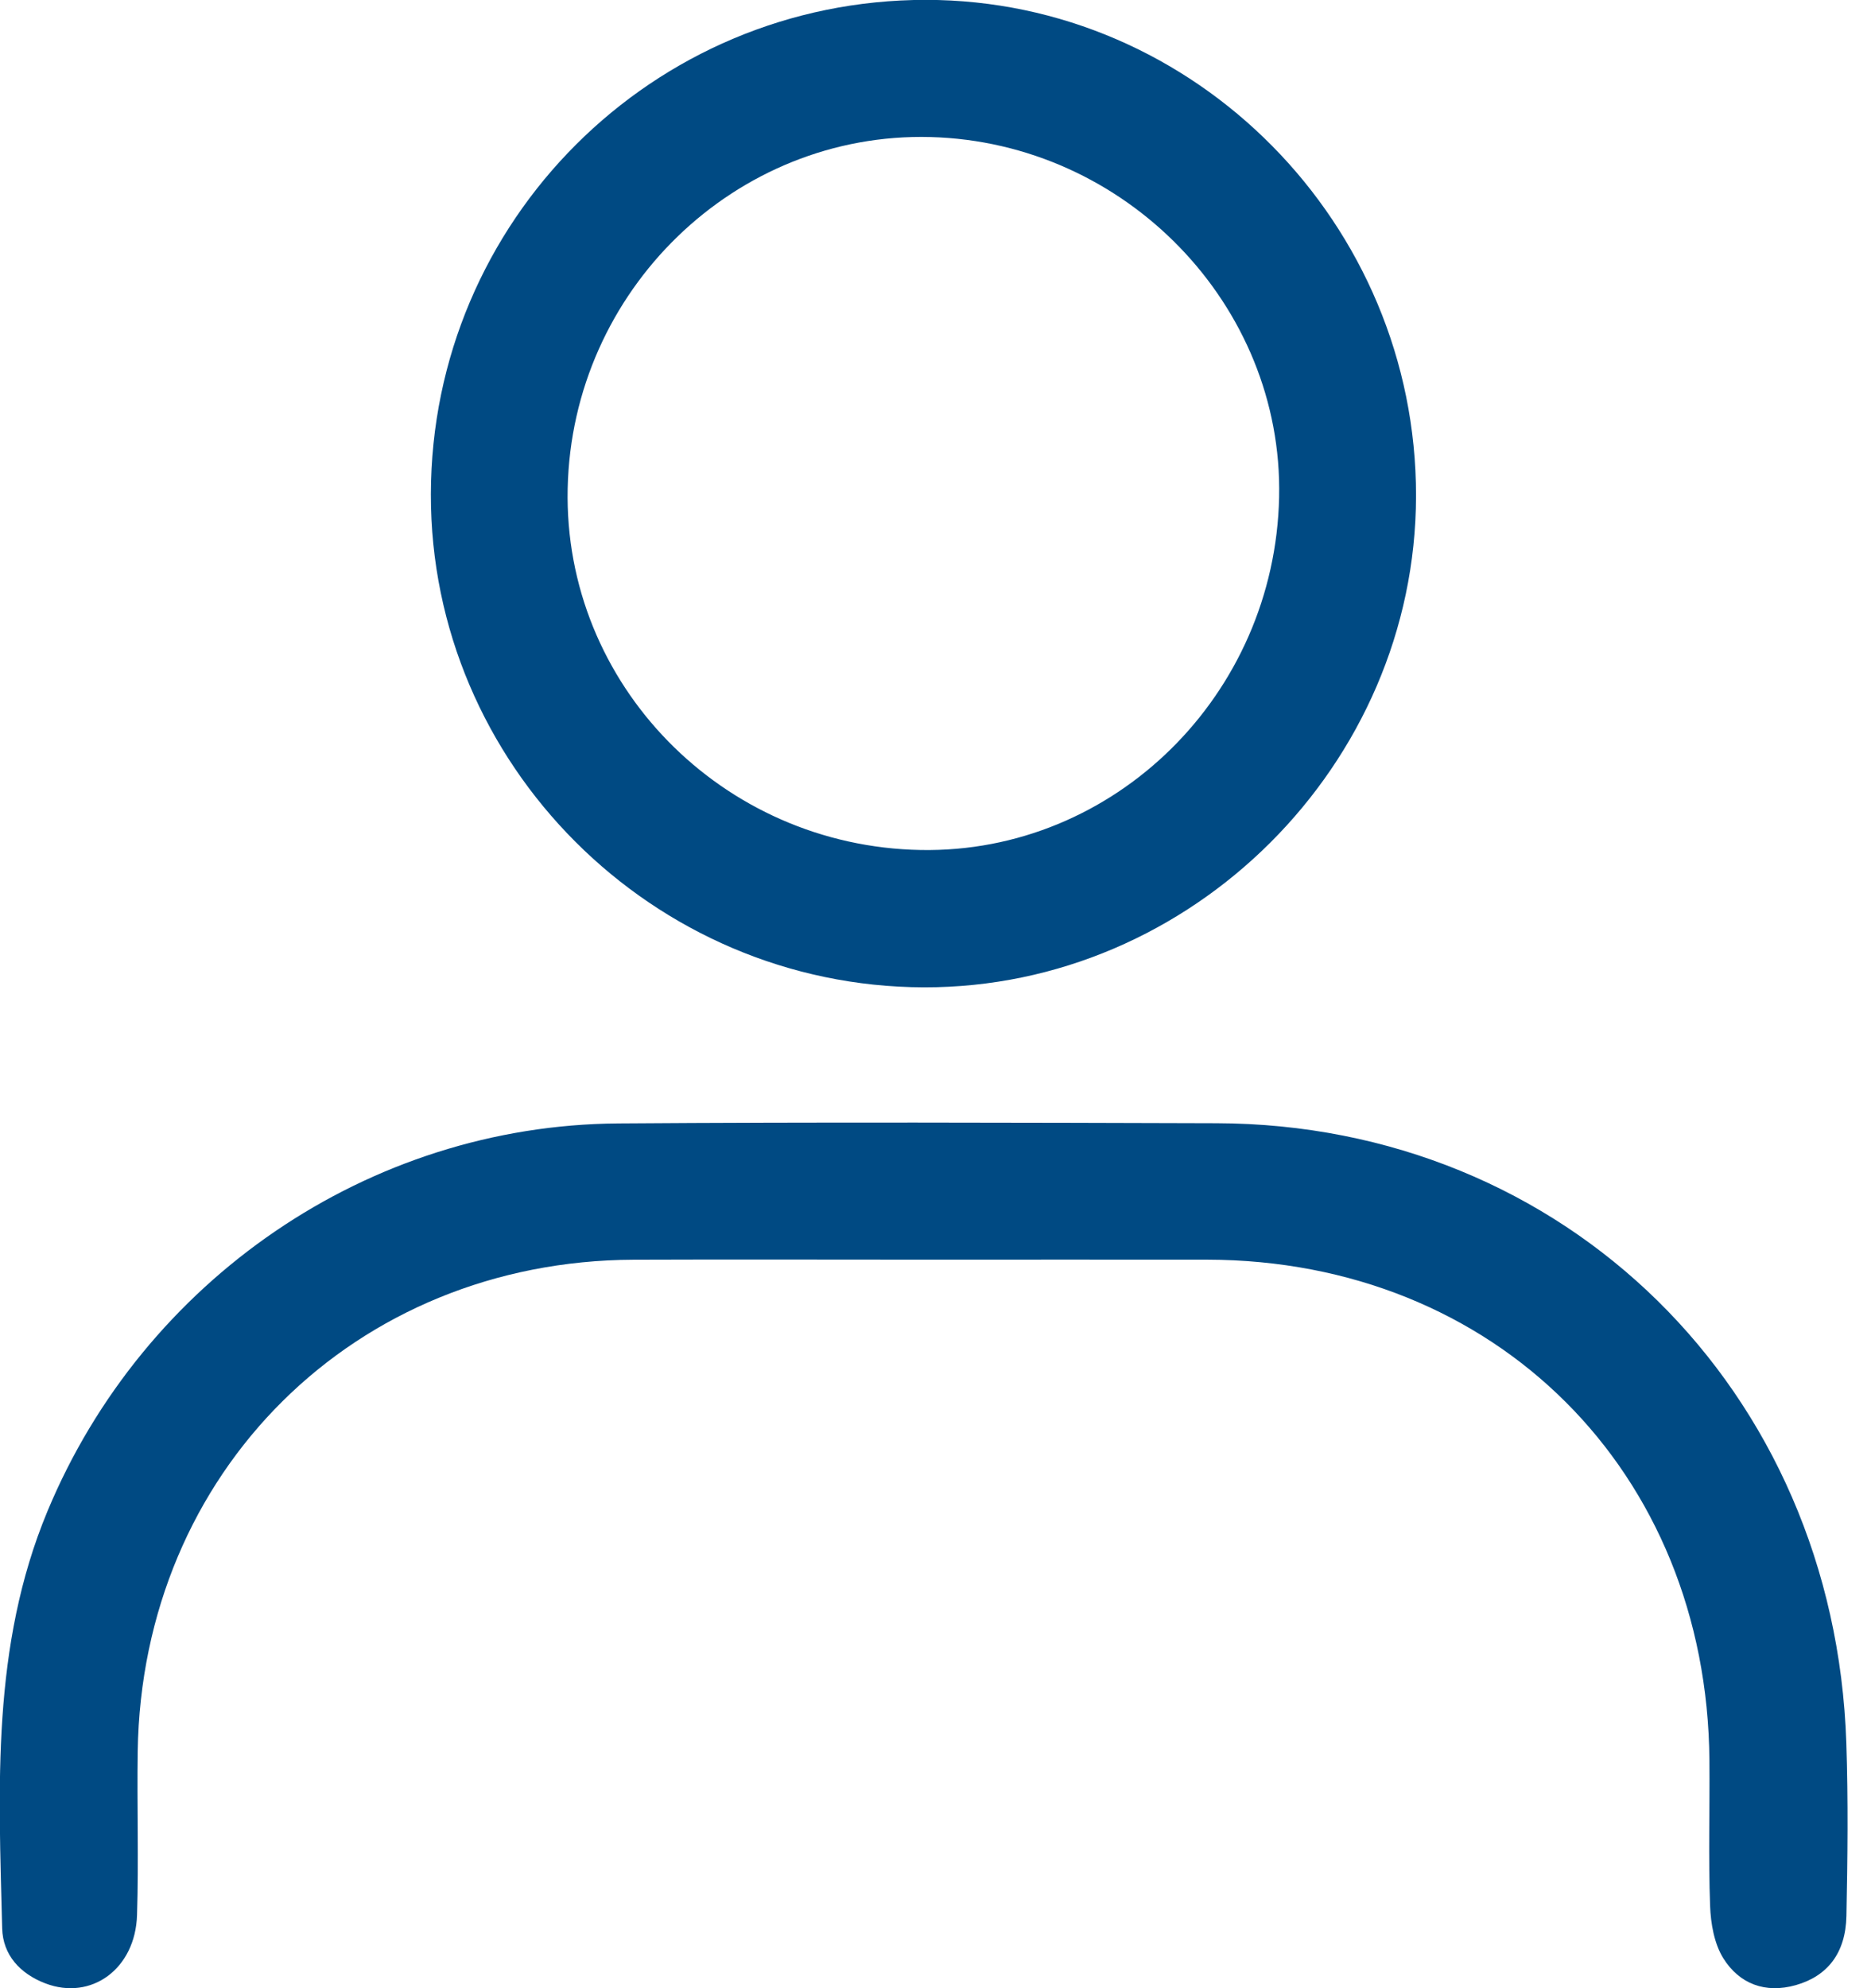 <?xml version="1.0" encoding="UTF-8" standalone="no"?>
<!DOCTYPE svg PUBLIC "-//W3C//DTD SVG 1.1//EN" "http://www.w3.org/Graphics/SVG/1.1/DTD/svg11.dtd">
<svg width="32" height="34" viewBox="0 0 32 34" version="1.1" xmlns="http://www.w3.org/2000/svg" xmlns:xlink="http://www.w3.org/1999/xlink" xml:space="preserve" xmlns:serif="http://www.serif.com/" style="fill-rule:evenodd;clip-rule:evenodd;stroke-linejoin:round;stroke-miterlimit:2;">
    <g transform="matrix(0.893,0,0,0.893,15.795,31.863)">
        <path d="M0,-11.558C-1.852,-11.558 -3.702,-11.564 -5.553,-11.557C-10.893,-11.536 -14.969,-7.497 -15.05,-2.144C-15.065,-1.099 -15.03,-0.053 -15.063,0.992C-15.094,2.025 -15.94,2.637 -16.819,2.301C-17.302,2.116 -17.634,1.757 -17.646,1.245C-17.714,-1.454 -17.855,-4.156 -16.778,-6.742C-14.936,-11.168 -10.633,-14.133 -5.848,-14.167C-2.028,-14.195 1.792,-14.182 5.611,-14.171C12.283,-14.154 17.45,-9.073 17.674,-2.304C17.711,-1.2 17.698,-0.094 17.676,1.011C17.661,1.723 17.312,2.163 16.705,2.335C16.12,2.5 15.625,2.31 15.318,1.82C15.144,1.54 15.077,1.155 15.065,0.814C15.031,-0.112 15.06,-1.04 15.052,-1.968C15.009,-7.503 10.951,-11.548 5.434,-11.558C3.622,-11.56 1.812,-11.558 0,-11.558" style="fill:rgb(0,74,131);fill-rule:nonzero;"/>
    </g>
    <g transform="matrix(0.893,0,0,0.893,21.877,8.392)">
        <path d="M0,0.121C0.078,-3.553 -2.942,-6.672 -6.676,-6.773C-10.409,-6.873 -13.545,-3.837 -13.626,-0.041C-13.707,3.703 -10.668,6.812 -6.864,6.88C-3.16,6.946 -0.08,3.913 0,0.121M2.622,0.101C2.615,5.244 -1.671,9.522 -6.803,9.51C-12,9.497 -16.256,5.241 -16.246,0.065C-16.236,-5.17 -11.997,-9.401 -6.765,-9.4C-1.605,-9.398 2.63,-5.111 2.622,0.101" style="fill:rgb(0,74,131);fill-rule:nonzero;"/>
    </g>
</svg>
